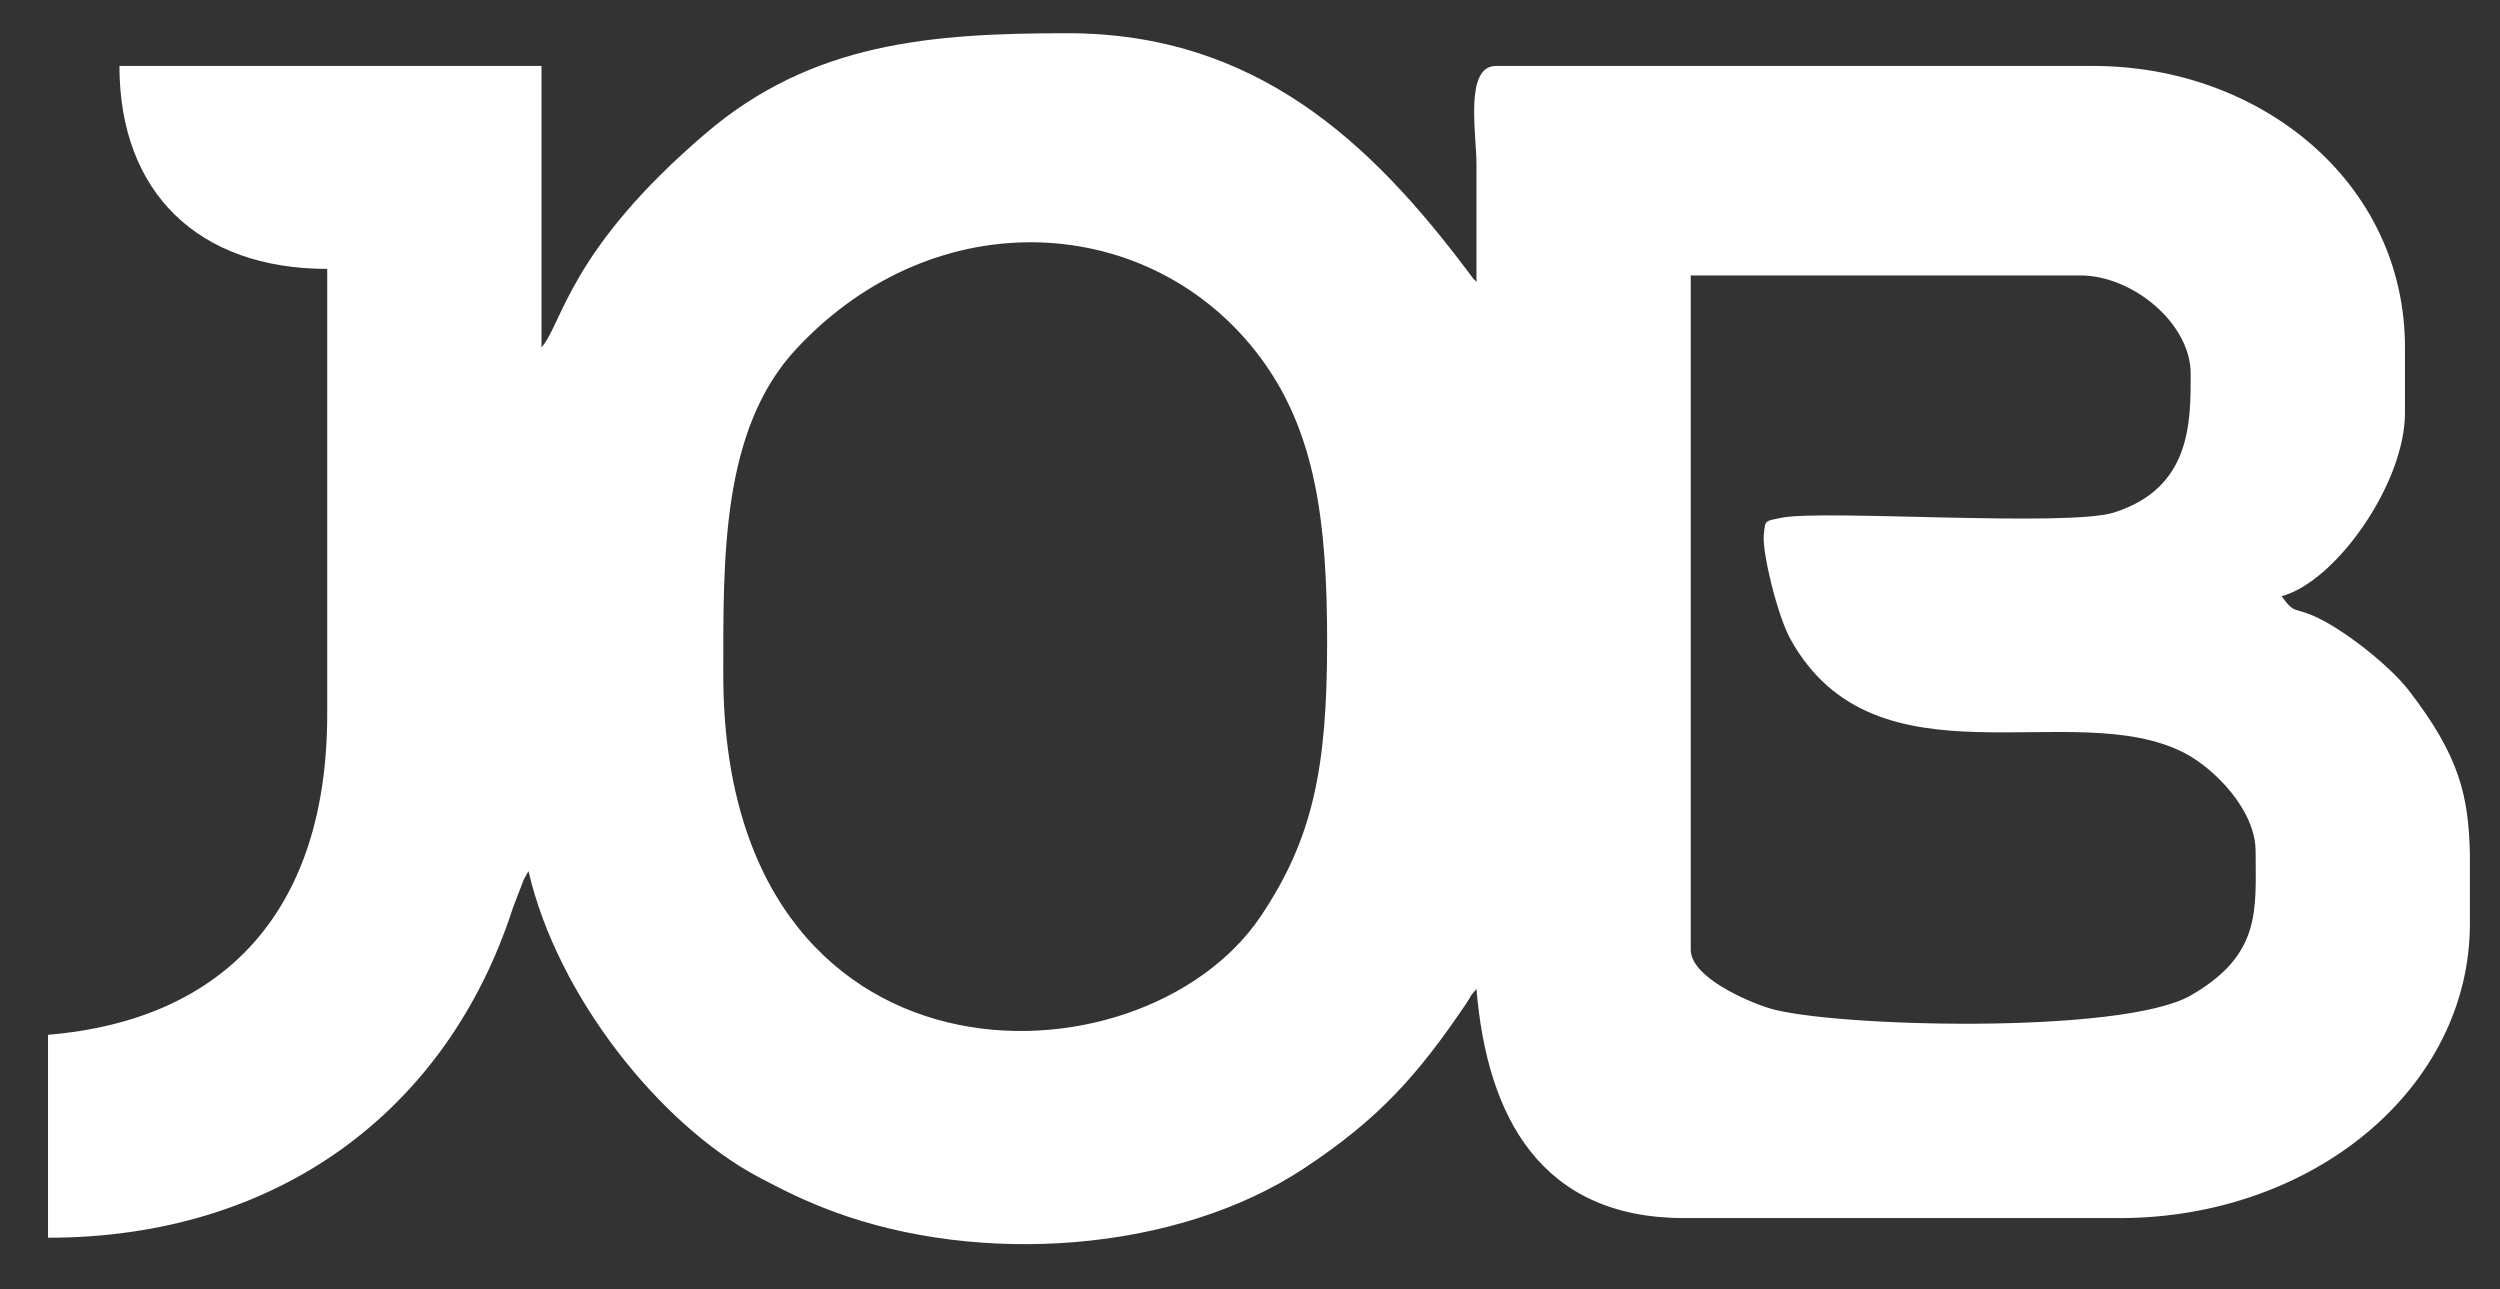 <?xml version="1.0" encoding="UTF-8"?>
<!DOCTYPE svg PUBLIC "-//W3C//DTD SVG 1.1//EN" "http://www.w3.org/Graphics/SVG/1.1/DTD/svg11.dtd">
<!-- Creator: CorelDRAW 2019 (64 Bit) -->
<svg xmlns="http://www.w3.org/2000/svg" xml:space="preserve" width="64mm" height="33mm" version="1.1" style="shape-rendering:geometricPrecision; text-rendering:geometricPrecision; image-rendering:optimizeQuality; fill-rule:evenodd; clip-rule:evenodd"
viewBox="0 0 6400 3300"
 xmlns:xlink="http://www.w3.org/1999/xlink">
 <rect x="0" y="0" width="6400" height="3300" fill="#333333" stroke="none"/>
 <defs>
  <style type="text/css">
   <![CDATA[
    .fil0 {fill:white}
   ]]>
  </style>
 </defs>
 <g id="Camada_x0020_1">
  <path class="fil0" d="M1851.62 1727.38c0,-298.32 -5.61,-627.43 186.7,-834.01 358.9,-385.52 910.55,-348.31 1186.4,19.41 142.67,190.18 172.75,420.18 172.75,730.8 0,323.18 -36.77,502.97 -169.15,700.88 -305.6,456.84 -1376.7,475.86 -1376.7,-617.08zm4471.32 460.36l0 176.46c0,421.58 -402.05,754.11 -897.59,754.11l-1113.66 0c-365.54,0 -504.75,-257.32 -531.92,-586.54 -24.13,27.99 -5.69,7.03 -27.55,39.27 -122.7,181.13 -221.49,292.9 -414.28,420.23 -326.27,215.46 -827.99,249.7 -1203.95,110.49 -69.32,-25.65 -127.18,-53.74 -193.89,-89.43 -250.27,-133.86 -513.05,-461.58 -587.14,-782.21 -2.32,3.36 -4.89,8.33 -6.09,10.63 -1.17,2.29 -4.57,7.81 -5.98,10.7l-27.76 72.57c-168.35,521.38 -604.36,844.56 -1190.19,844.56l0 -519.5c456.06,-38.26 714.75,-321.88 714.75,-821.15l0 -1139.57c-329.65,0 -531.92,-195.12 -531.92,-519.51l1080.45 0 0 720.62c55.01,-63.84 70.75,-249.3 420.44,-548.1 272.26,-232.64 576.76,-256.31 925.92,-256.31 482.09,0 777.56,279.9 1024.69,609.24 25.33,33.77 6.62,9.17 22.5,27.57 0,-100.55 0.08,-201.1 0,-301.65 -0.06,-78.28 -31.28,-251.37 49.86,-251.37l1529.22 0c426.91,0 797.86,297.02 797.86,720.62l0 167.57c0,180.55 -176.69,431.79 -315.8,469.24 35.98,49.52 29.37,24.74 93.99,56.04 73.29,35.47 184.43,123.98 231.74,185.32 129.83,168.39 152.94,269 156.3,420.1zm-548.53 -7.9c0,148.45 15.94,264.22 -166.34,368.58 -177.24,101.46 -925.35,80.42 -1079.19,32.52 -58.9,-18.35 -200.58,-80.05 -200.58,-149.72l0 -1726.11 997.32 0c134.1,0 282.56,123.02 282.56,251.38 0,124.85 1.48,292.29 -195.95,355.47 -118.48,37.9 -747.93,-8.06 -852.02,13.56 -41.4,8.61 -41.7,4.65 -44.98,45.34 -3.63,44.95 34.66,205 68.8,266.28 218.58,392.23 723.09,142.91 1008.33,290.53 75.53,39.07 182.05,145.13 182.05,252.17z"/>
 </g>
</svg>
